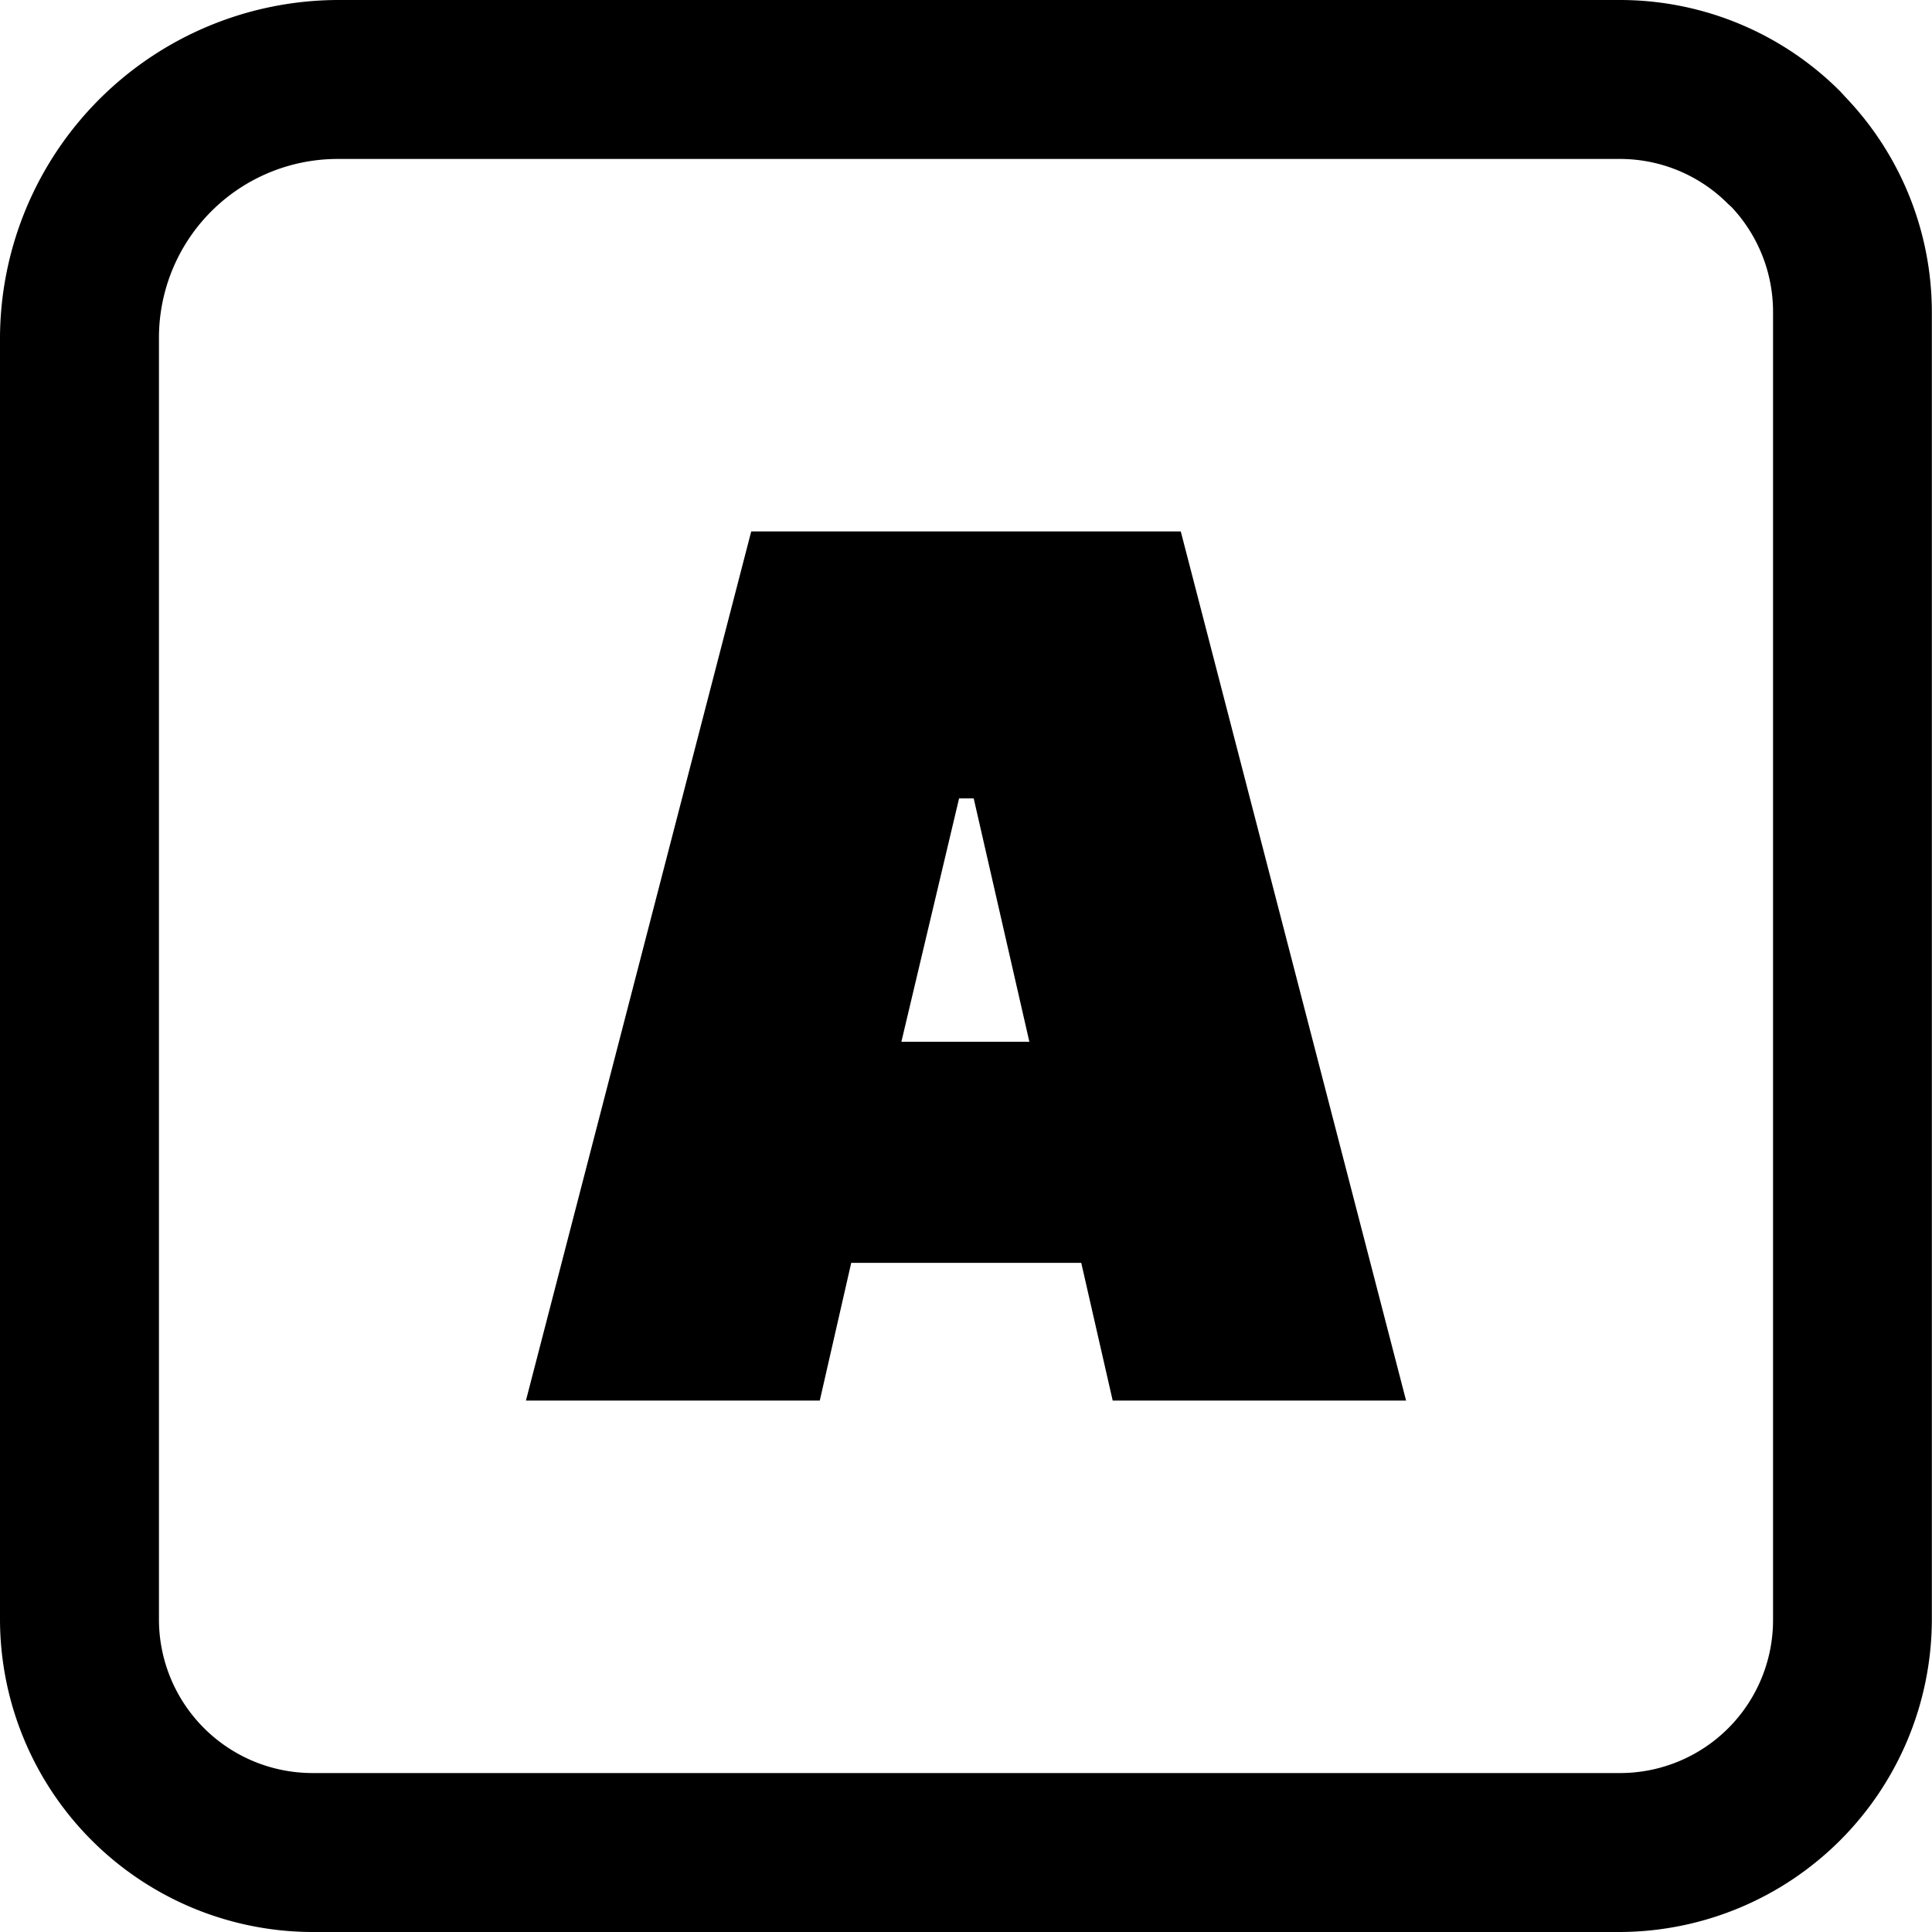 <svg id="Layer_1" data-name="Layer 1" xmlns="http://www.w3.org/2000/svg" viewBox="0 0 122.88 122.88"><title>a-alphabet</title><path d="M21.47,0h81.58a19.79,19.79,0,0,1,14,5.82l.32.35a19.79,19.79,0,0,1,5.5,13.66v83.22a19.91,19.91,0,0,1-19.83,19.83H19.83A19.91,19.91,0,0,1,0,103.05V21.47A21.56,21.56,0,0,1,21.47,0ZM52.11,89.08H33.45L47.78,33.8H75.1L89.43,89.08H70.77l-2-8.76H54.14l-2,8.76ZM61,50.78,57.33,66.26h8.14L61.93,50.78Zm42.1-40.67H21.47A11.37,11.37,0,0,0,10.11,21.47v81.58a9.77,9.77,0,0,0,9.72,9.72h83.22a9.73,9.73,0,0,0,9.72-9.72V19.83a9.73,9.73,0,0,0-2.62-6.64l-.24-.22a9.69,9.69,0,0,0-6.86-2.86Z"/></svg>